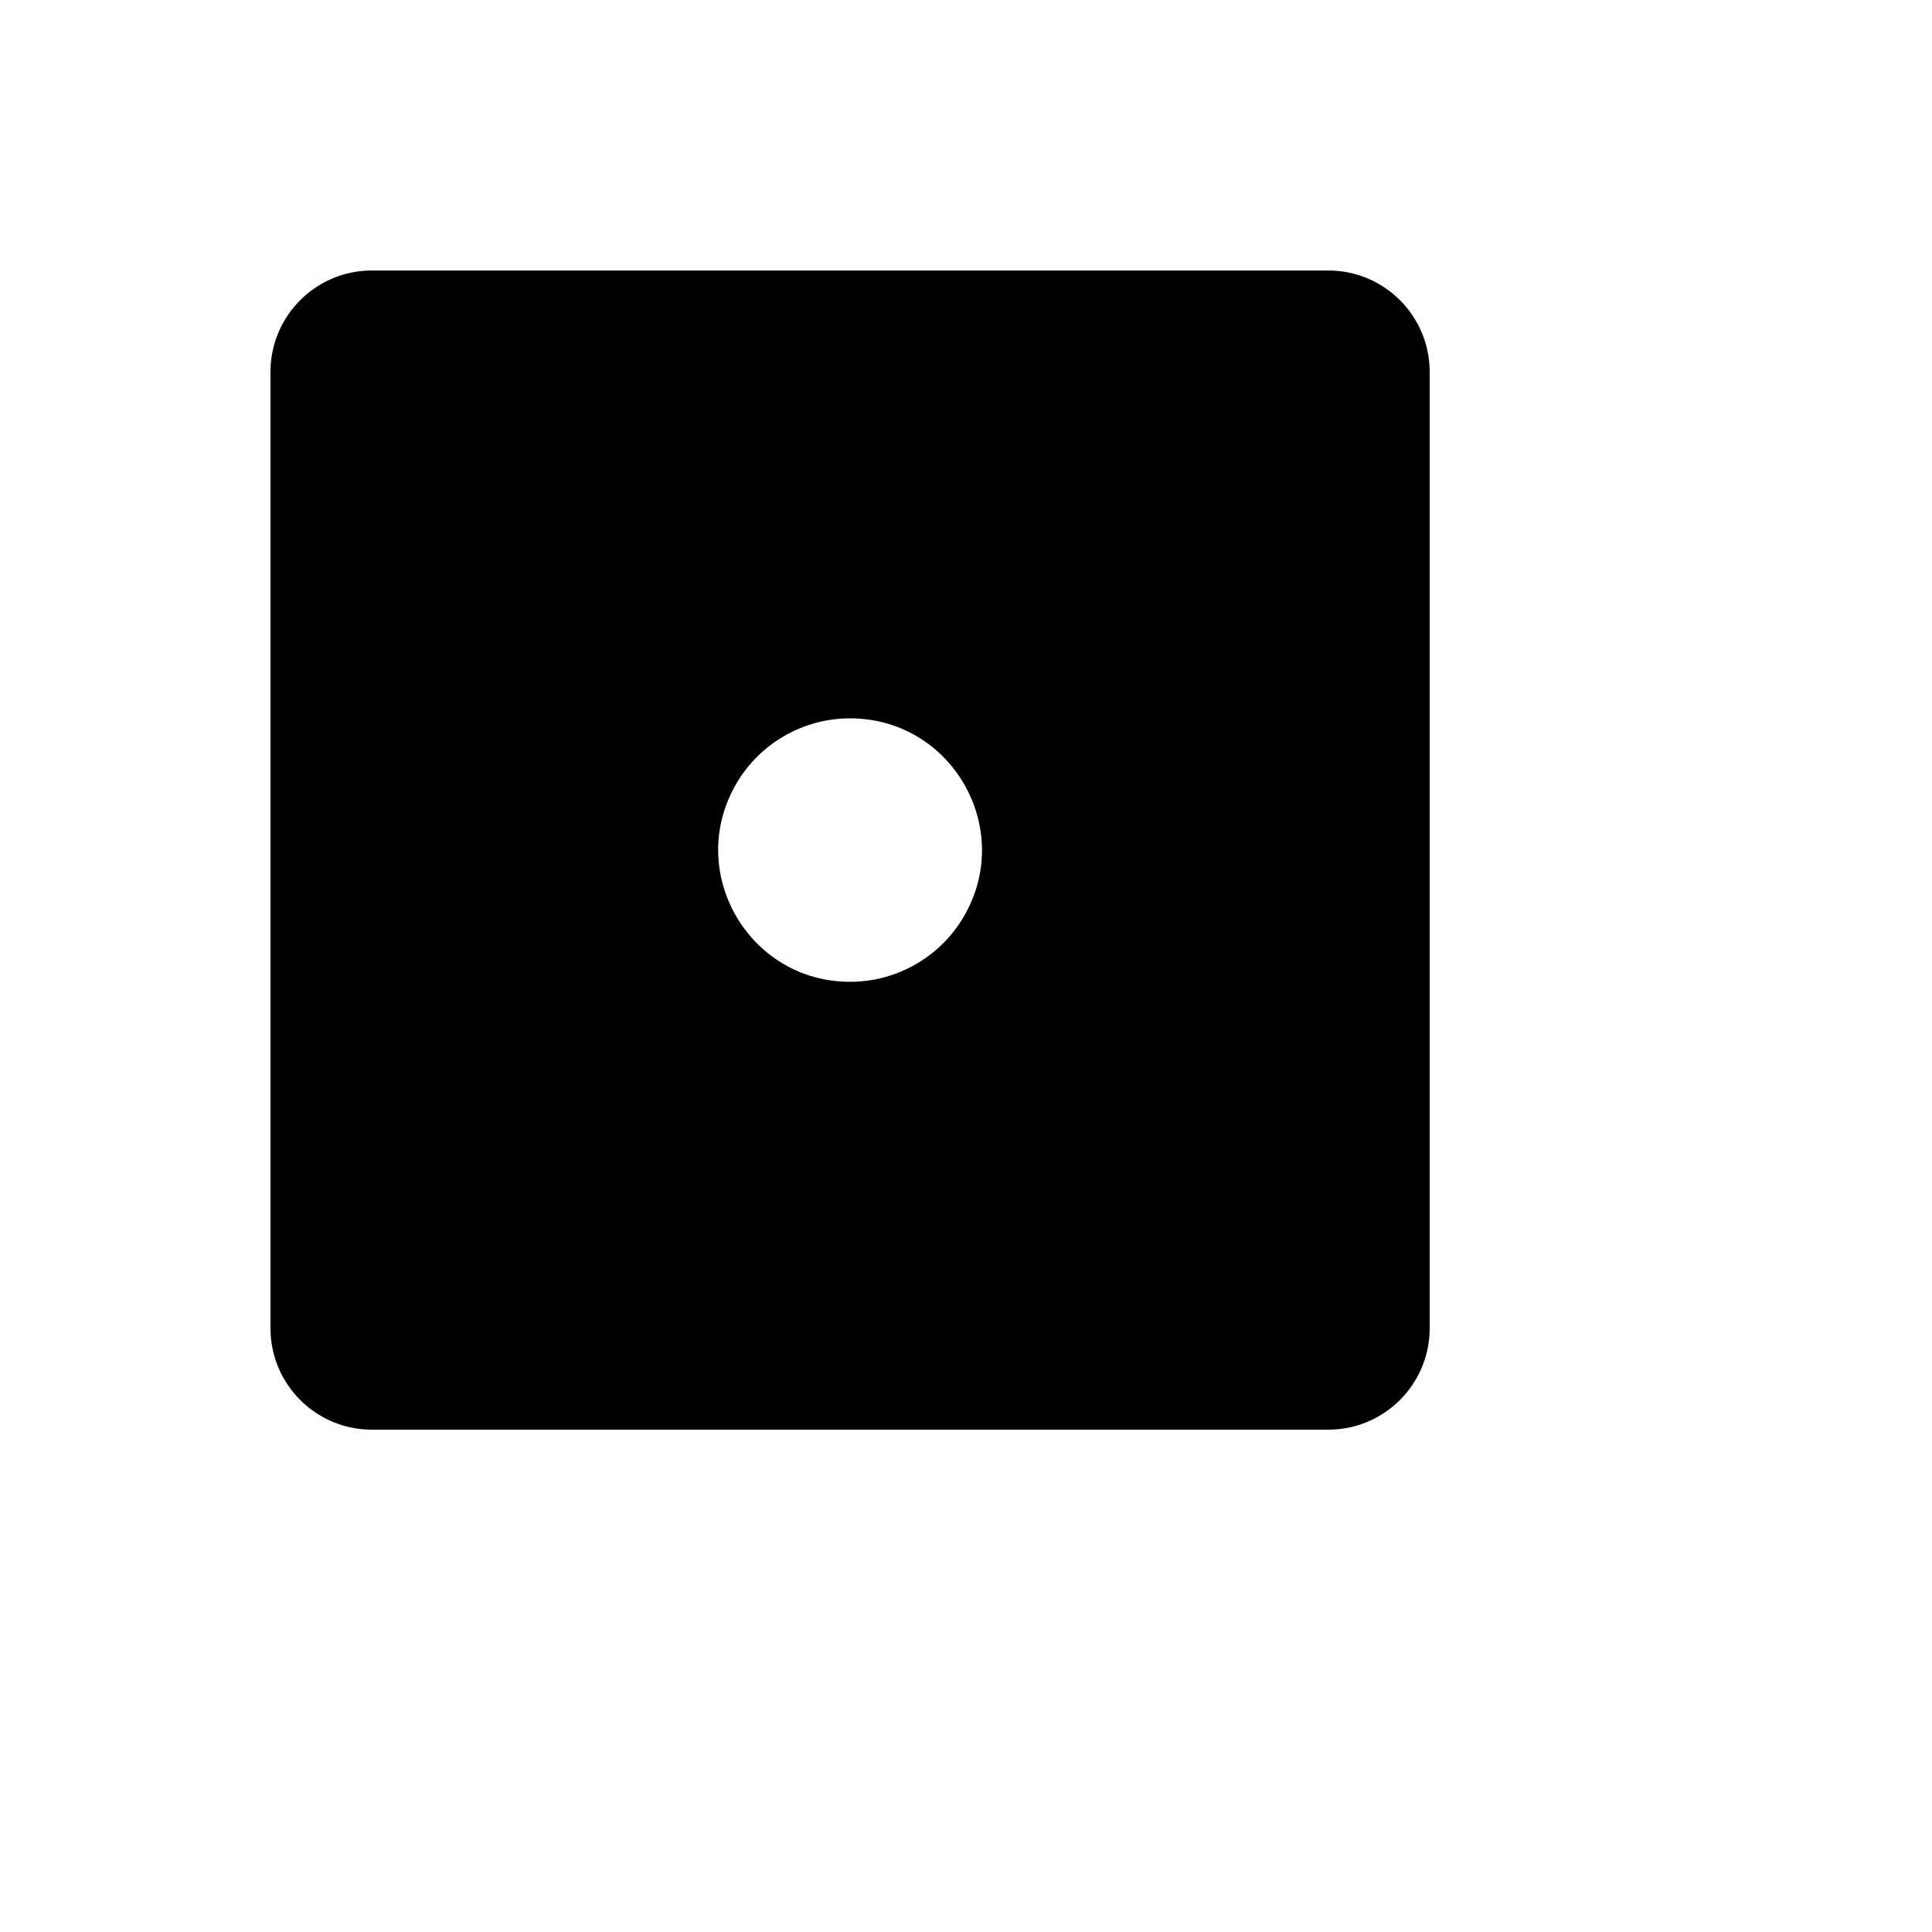 <svg xmlns="http://www.w3.org/2000/svg" version="1.1" xmlns:xlink="http://www.w3.org/1999/xlink" width="100%" height="100%" id="svgWorkerArea" viewBox="-25 -25 625 625" xmlns:idraw="https://idraw.muisca.co" style="background: white;"><defs id="defsdoc"><pattern id="patternBool" x="0" y="0" width="10" height="10" patternUnits="userSpaceOnUse" patternTransform="rotate(35)"><circle cx="5" cy="5" r="4" style="stroke: none;fill: #ff000070;"></circle></pattern></defs><g id="fileImp-421058263" class="cosito"><path id="pathImp-684573138" fill="#000" class="grouped" d="M95.312 62.5C77.191 62.5 62.5 77.191 62.5 95.312 62.5 95.312 62.5 404.688 62.5 404.688 62.5 422.809 77.191 437.5 95.312 437.5 95.312 437.5 404.688 437.5 404.688 437.5 422.809 437.5 437.5 422.809 437.5 404.688 437.5 404.688 437.5 95.312 437.5 95.312 437.5 77.191 422.809 62.5 404.688 62.5 404.688 62.5 95.312 62.5 95.312 62.5 95.312 62.5 95.312 62.5 95.312 62.5M250 207.386C282.804 207.386 303.307 242.898 286.904 271.307 279.292 284.492 265.224 292.614 250 292.614 217.196 292.614 196.694 257.102 213.095 228.693 220.708 215.508 234.776 207.386 250 207.386 250 207.386 250 207.386 250 207.386"></path></g></svg>